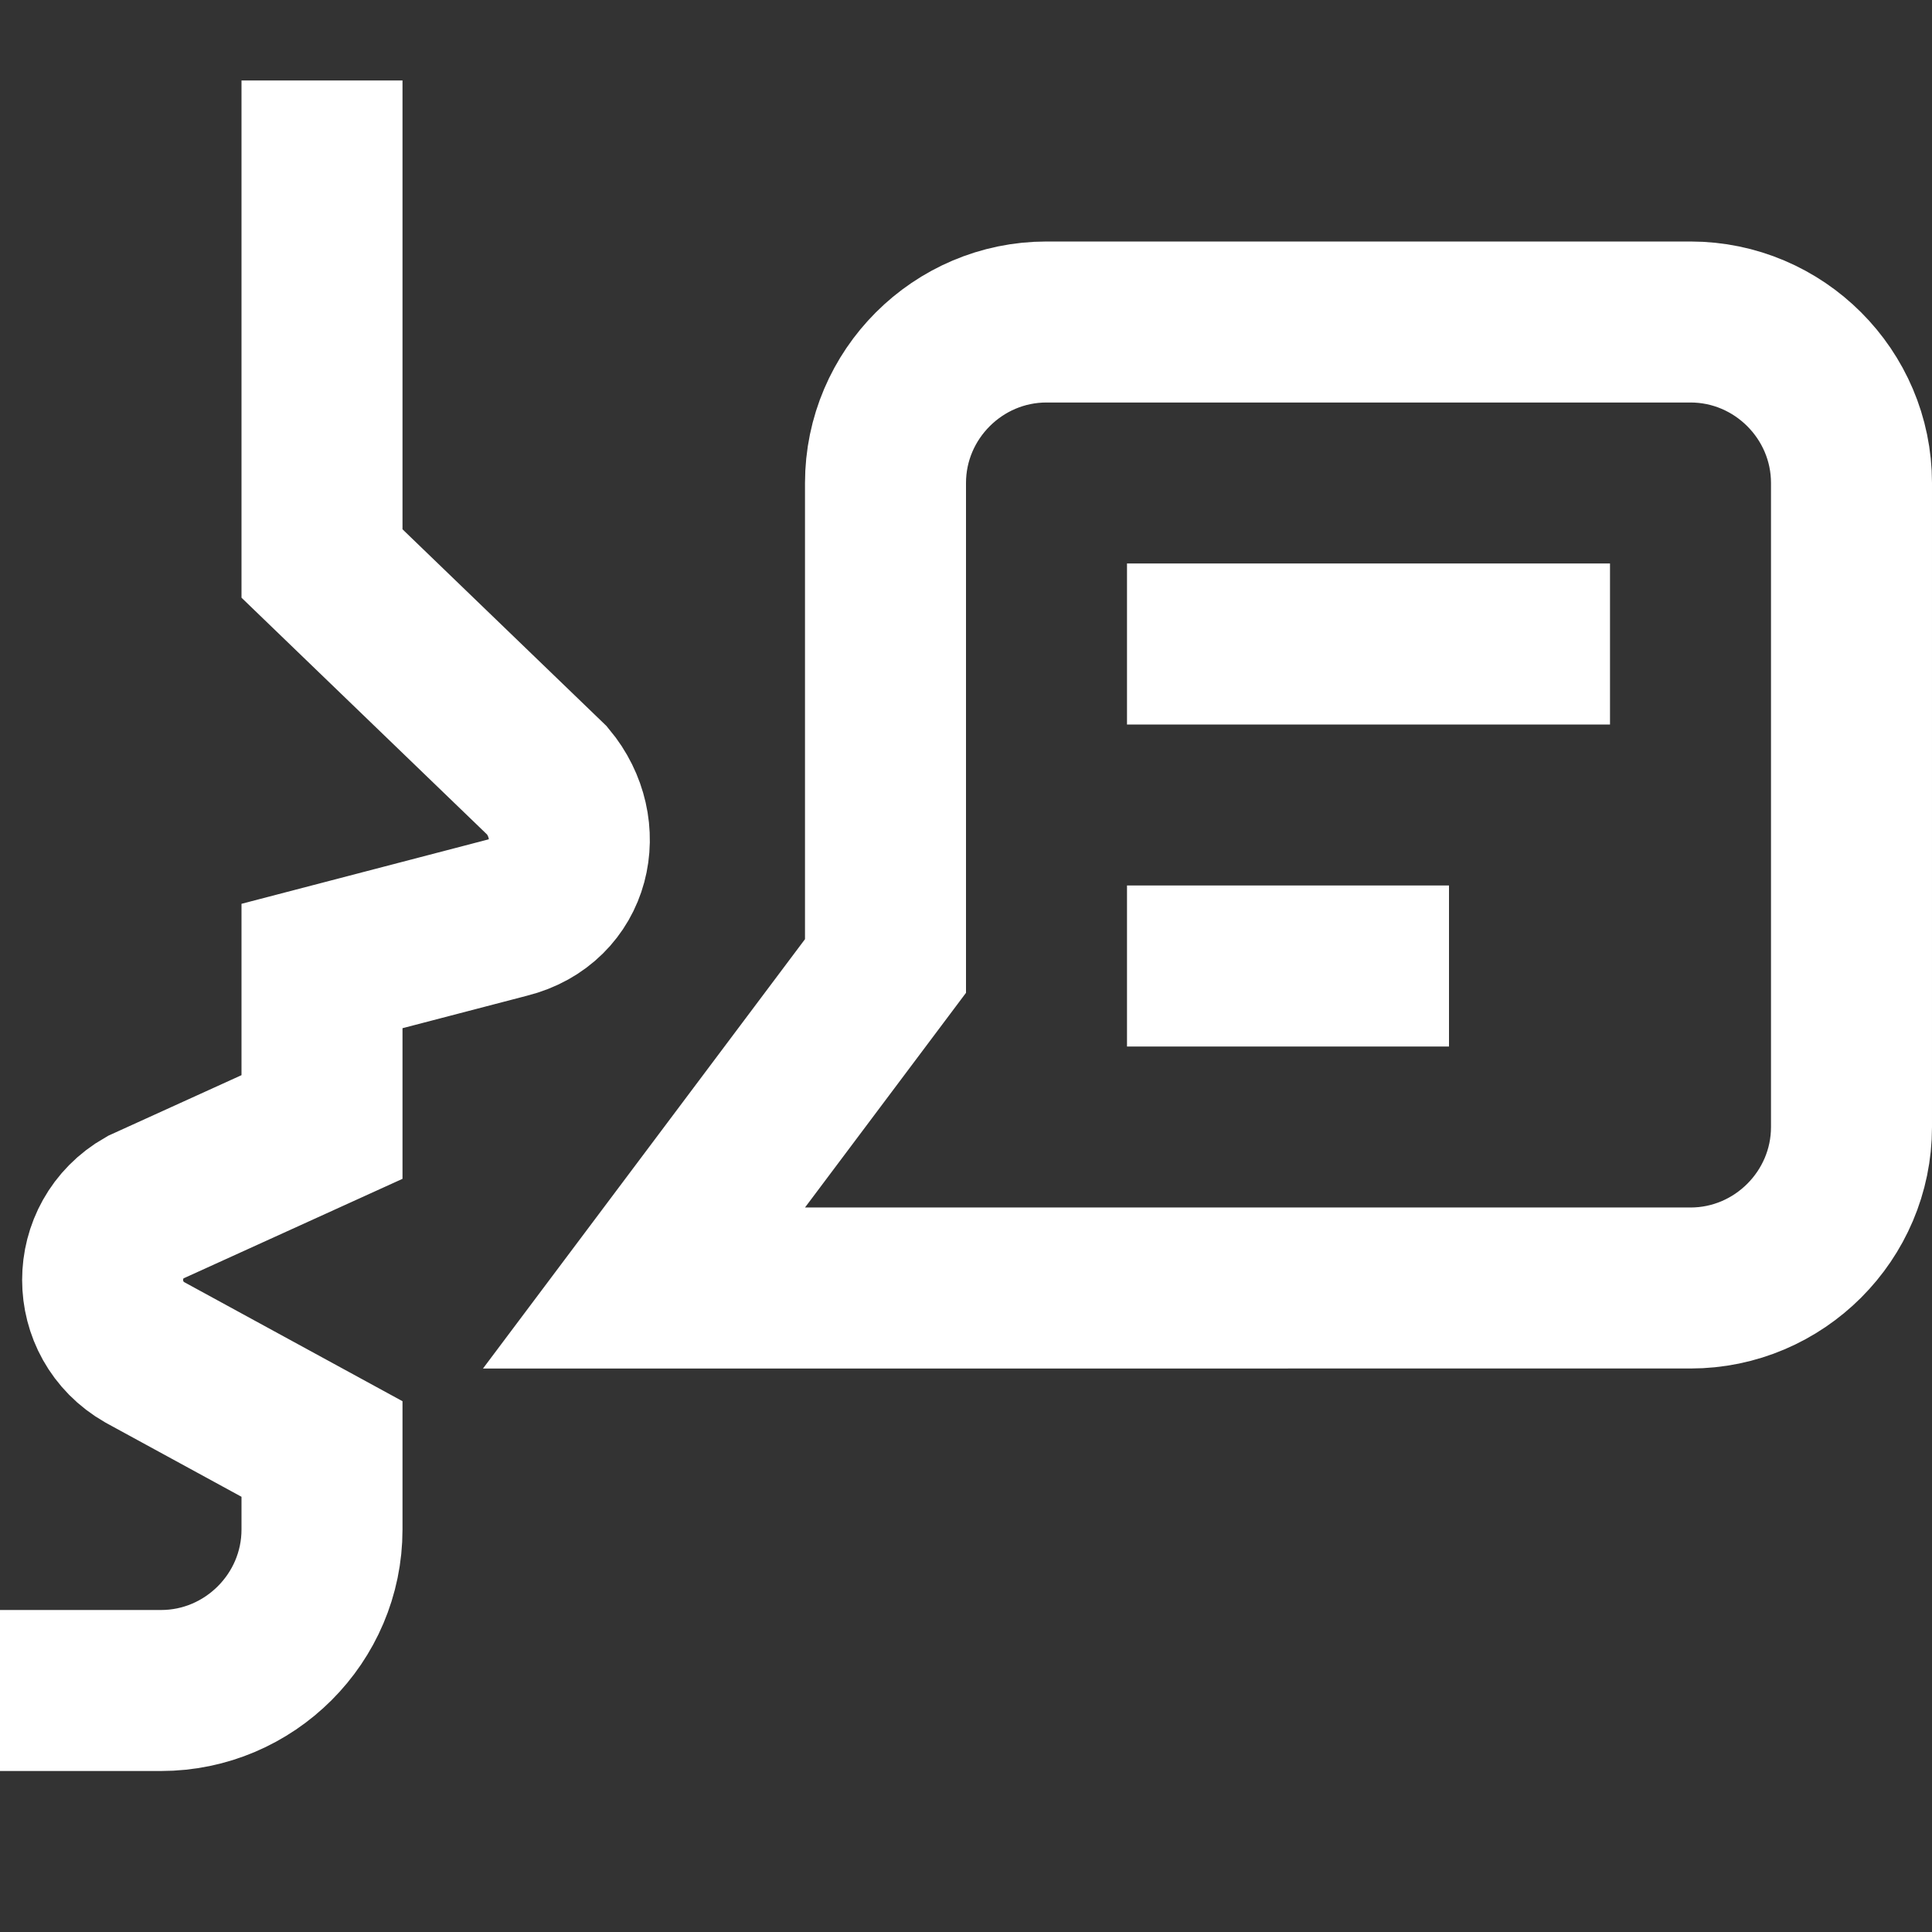 <svg xmlns="http://www.w3.org/2000/svg" fill="none" viewBox="0 0 24 24">
  <rect x="0" y="0" width="24" height="24" fill="#333333" stroke="none"/>
  <path stroke="#fff" stroke-linecap="square" stroke-miterlimit="10" stroke-width="2" d="M1 21h1c1.1 0 2-.9 2-2v-1l-2.2-1.2c-.7-.4-.7-1.4 0-1.8L4 14v-2l2.3-.6c.8-.2 1-1.1.5-1.7L4 7V2M8 16l3-4V6c0-1.1.9-2 2-2h8c1.1 0 2 .9 2 2v8c0 1.1-.9 2-2 2H8ZM15 8h4M15 12h2"/>
</svg>